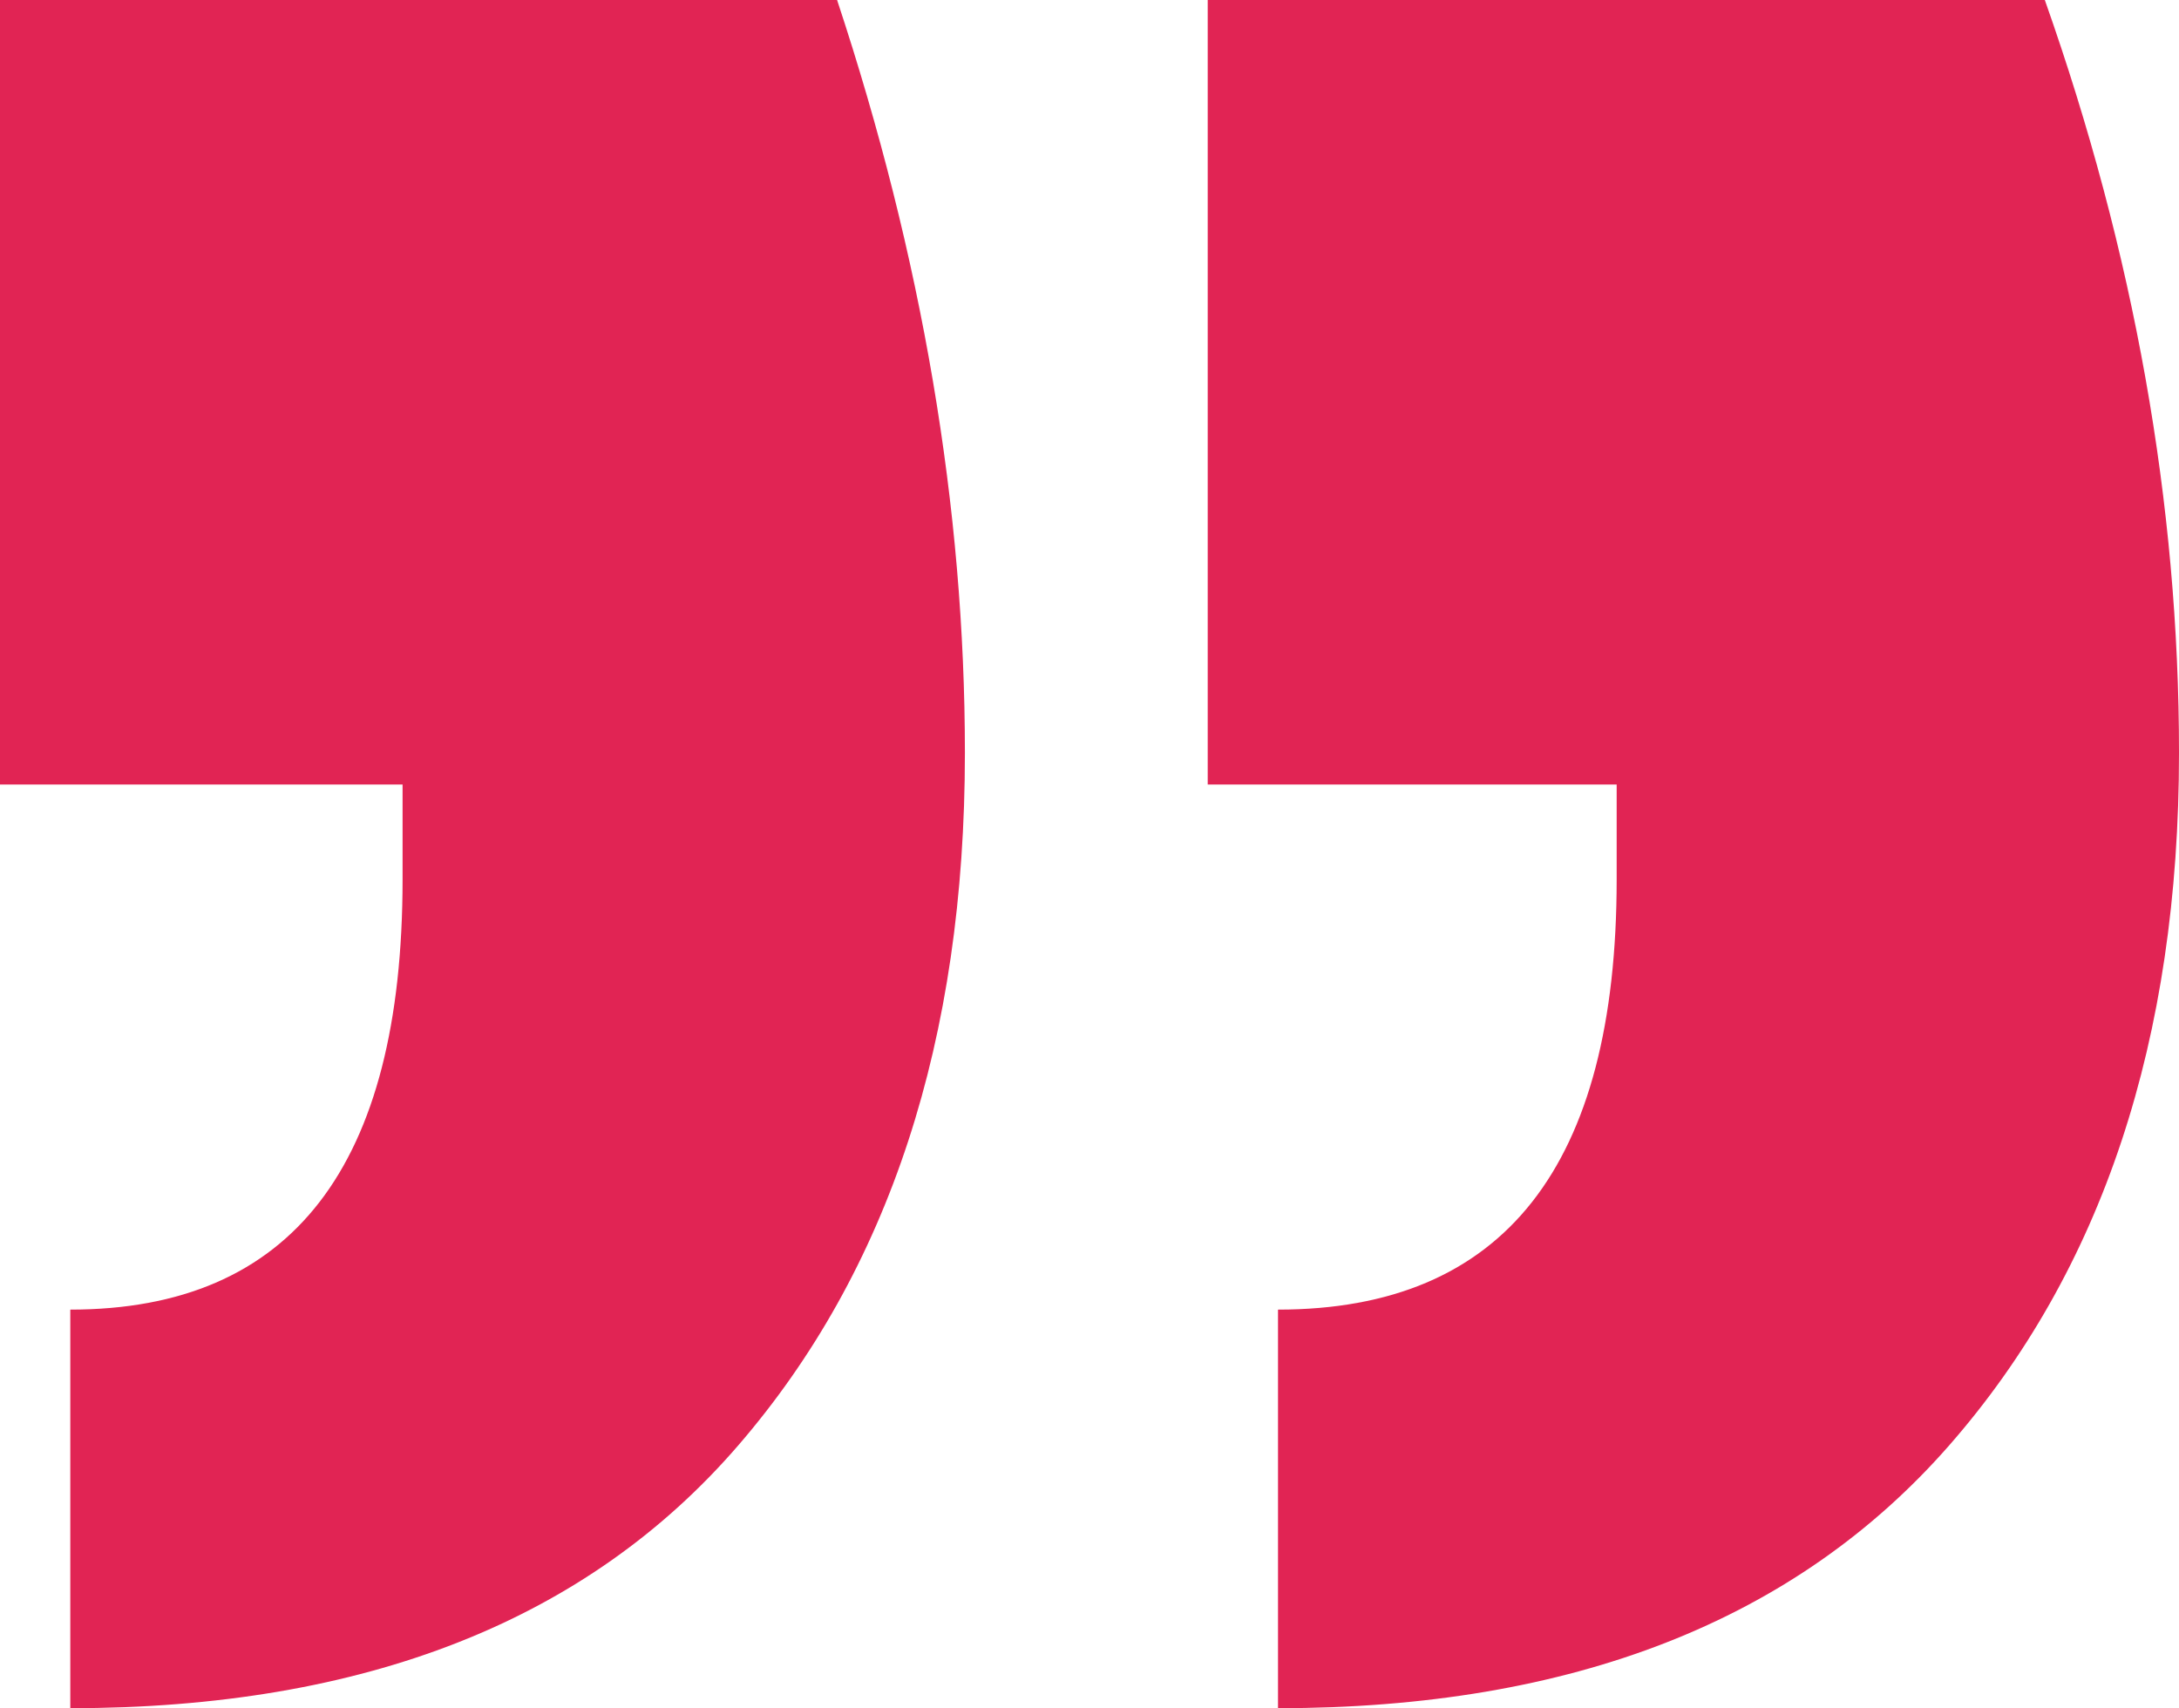 <?xml version="1.0" encoding="UTF-8"?>
<svg width="88px" height="69px" viewBox="0 0 88 69" version="1.1" xmlns="http://www.w3.org/2000/svg" xmlns:xlink="http://www.w3.org/1999/xlink">
    <!-- Generator: Sketch 51.3 (57544) - http://www.bohemiancoding.com/sketch -->
    <title>Group 6</title>
    <desc>Created with Sketch.</desc>
    <defs></defs>
    <g id="home-03" stroke="none" stroke-width="1" fill="none" fill-rule="evenodd">
        <g id="home_03_fix" transform="translate(-1407, -5501)" fill="#E12454">
            <g id="Group-17" transform="translate(960, 5501)">
                <g id="Group-6" transform="translate(447, 0)">
                    <path d="M0,38.589 C0,27.004 3.097,17.676 9.29,10.606 C15.484,3.535 24.516,0 36.387,0 L36.387,16.1 C27.269,16.1 22.71,21.893 22.71,33.478 L22.71,37.311 L39.226,37.311 L39.226,69 L5.419,69 C1.806,58.778 0,48.641 0,38.589 Z M49.032,38.589 C49.032,27.004 52.086,17.676 58.194,10.606 C64.301,3.535 73.29,0 85.161,0 L85.161,16.1 C76.215,16.1 71.742,21.893 71.742,33.478 L71.742,37.311 L88,37.311 L88,69 L54.194,69 C50.753,58.607 49.032,48.47 49.032,38.589 Z" id="“" transform="translate(44, 34.5) rotate(-180) translate(-44, -34.5) "></path>
                </g>
            </g>
        </g>
    </g>
</svg>
